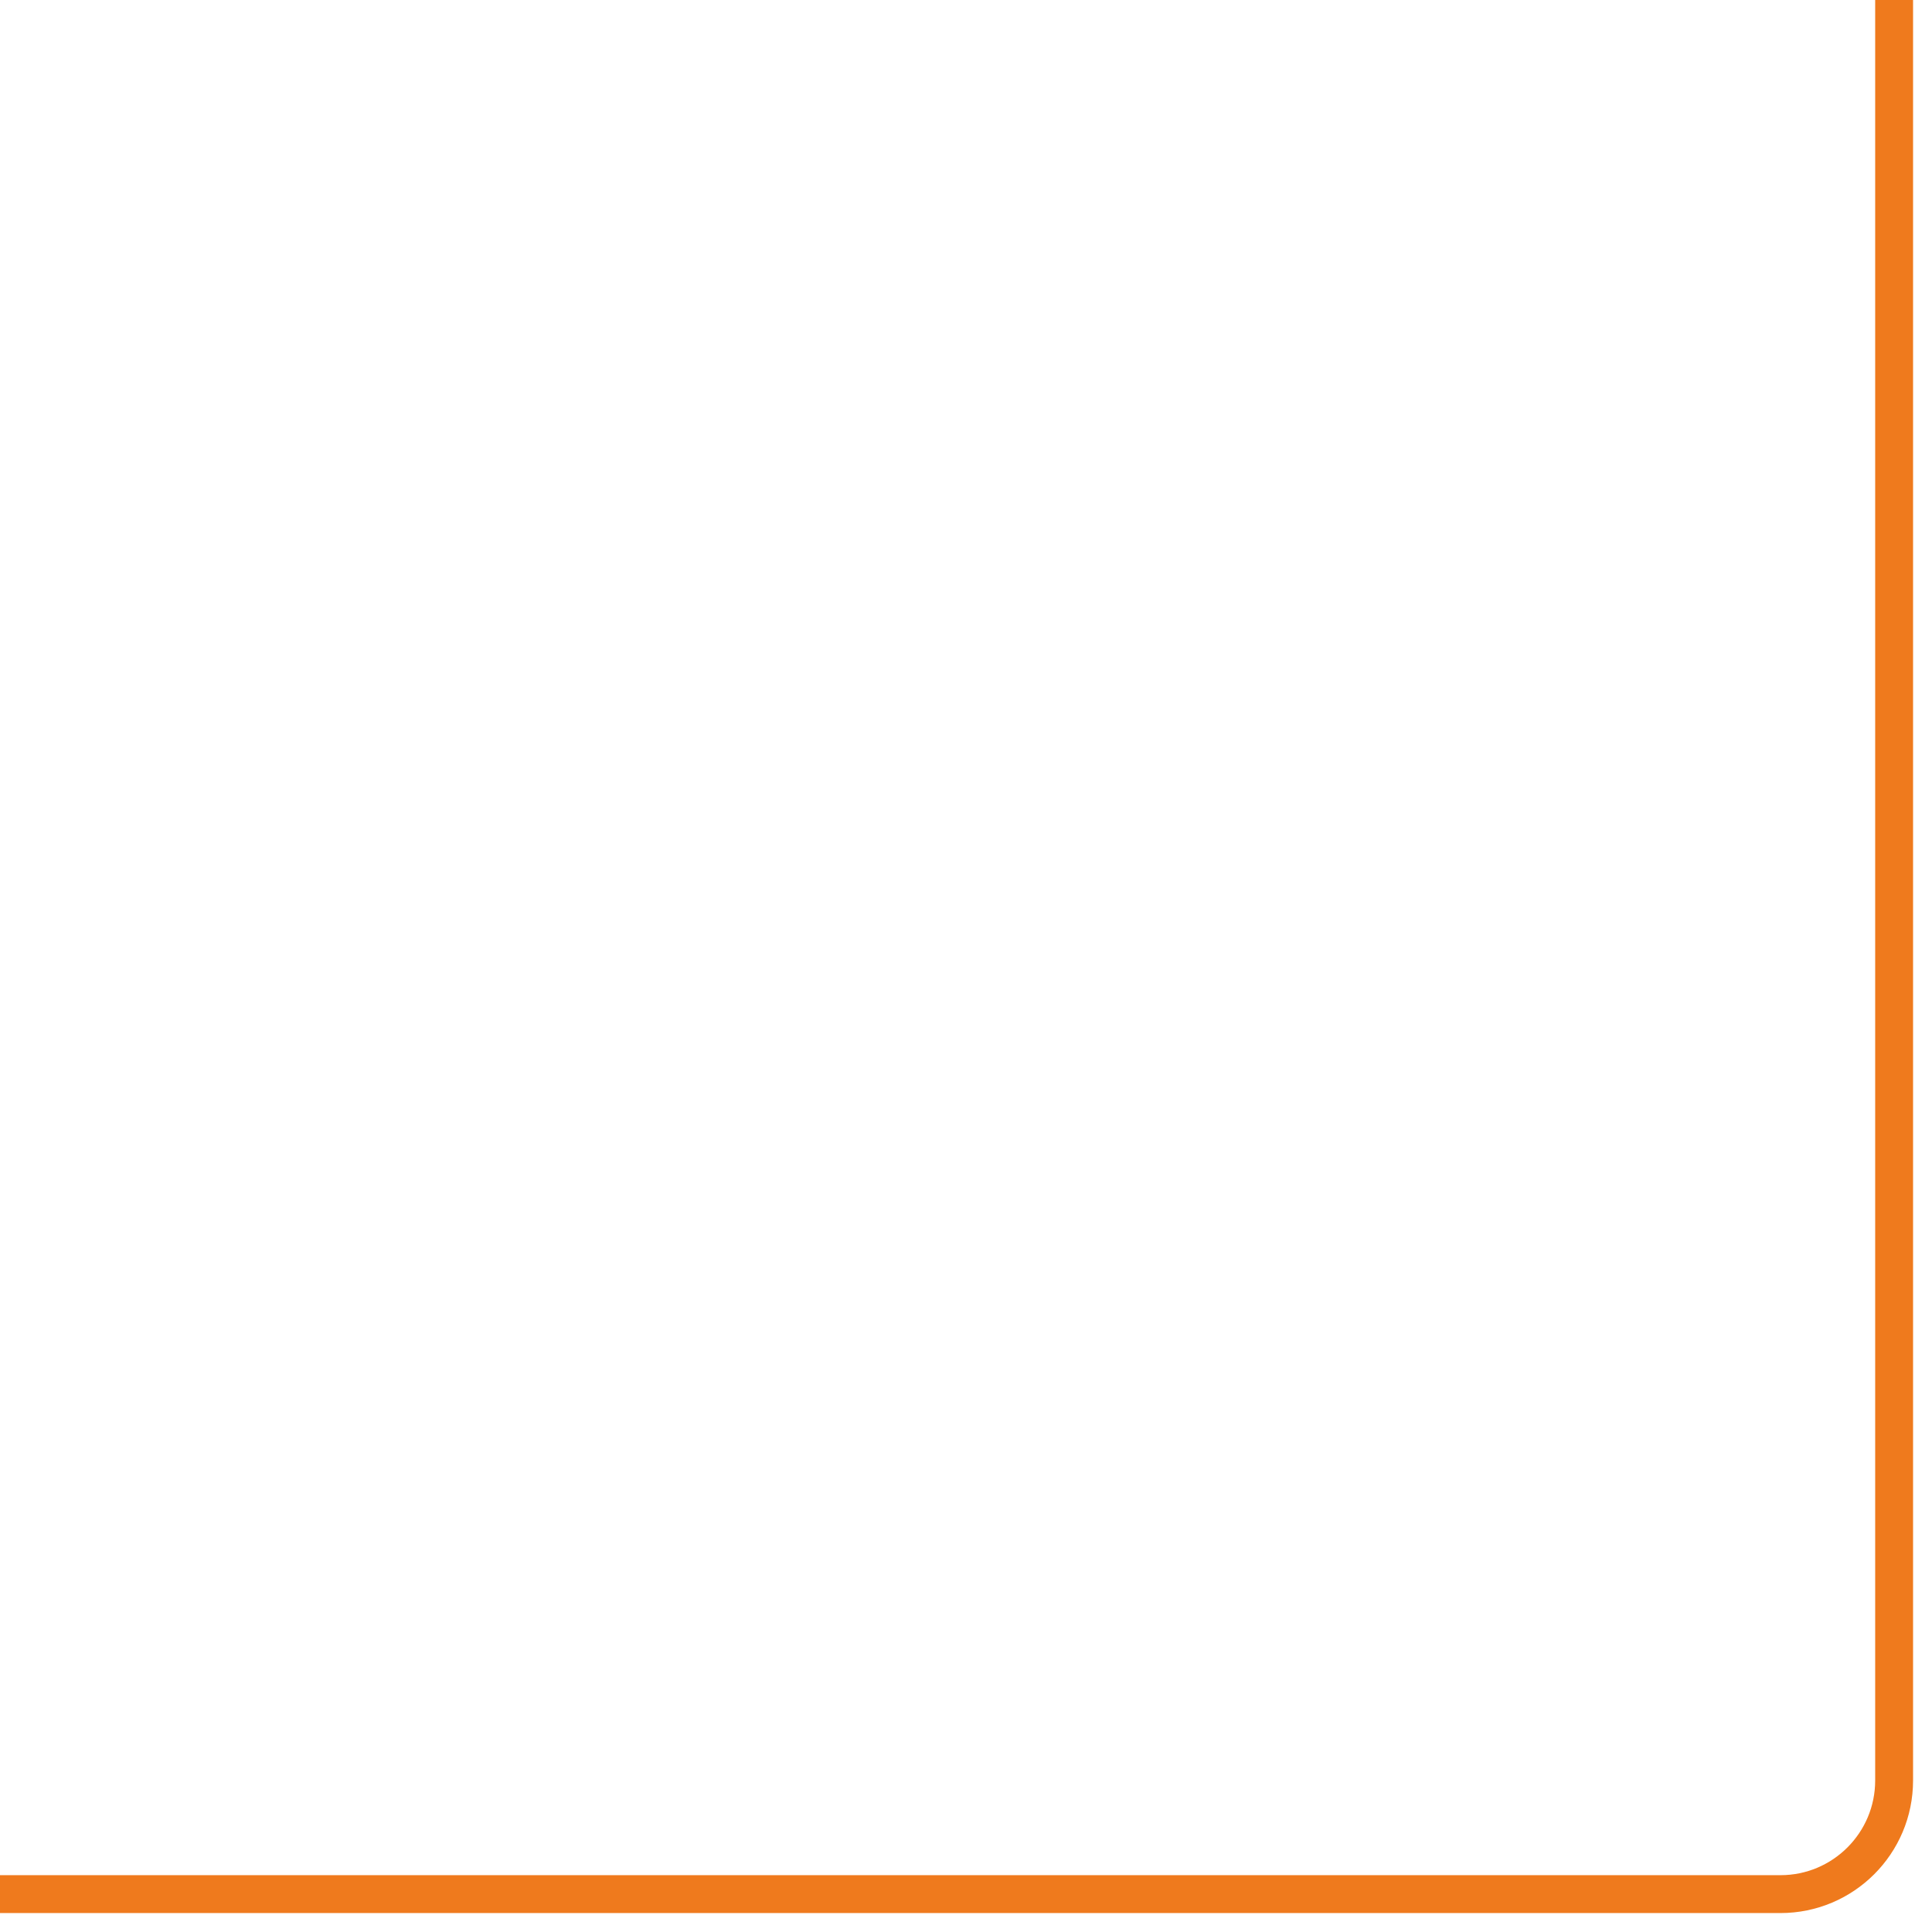 <?xml version="1.0" encoding="UTF-8"?> <svg xmlns="http://www.w3.org/2000/svg" width="51" height="51" viewBox="0 0 51 51" fill="none"> <path d="M0 50H47C48.657 50 50 48.657 50 47V-1.49012e-06" stroke="#EF7A1D"></path> </svg> 